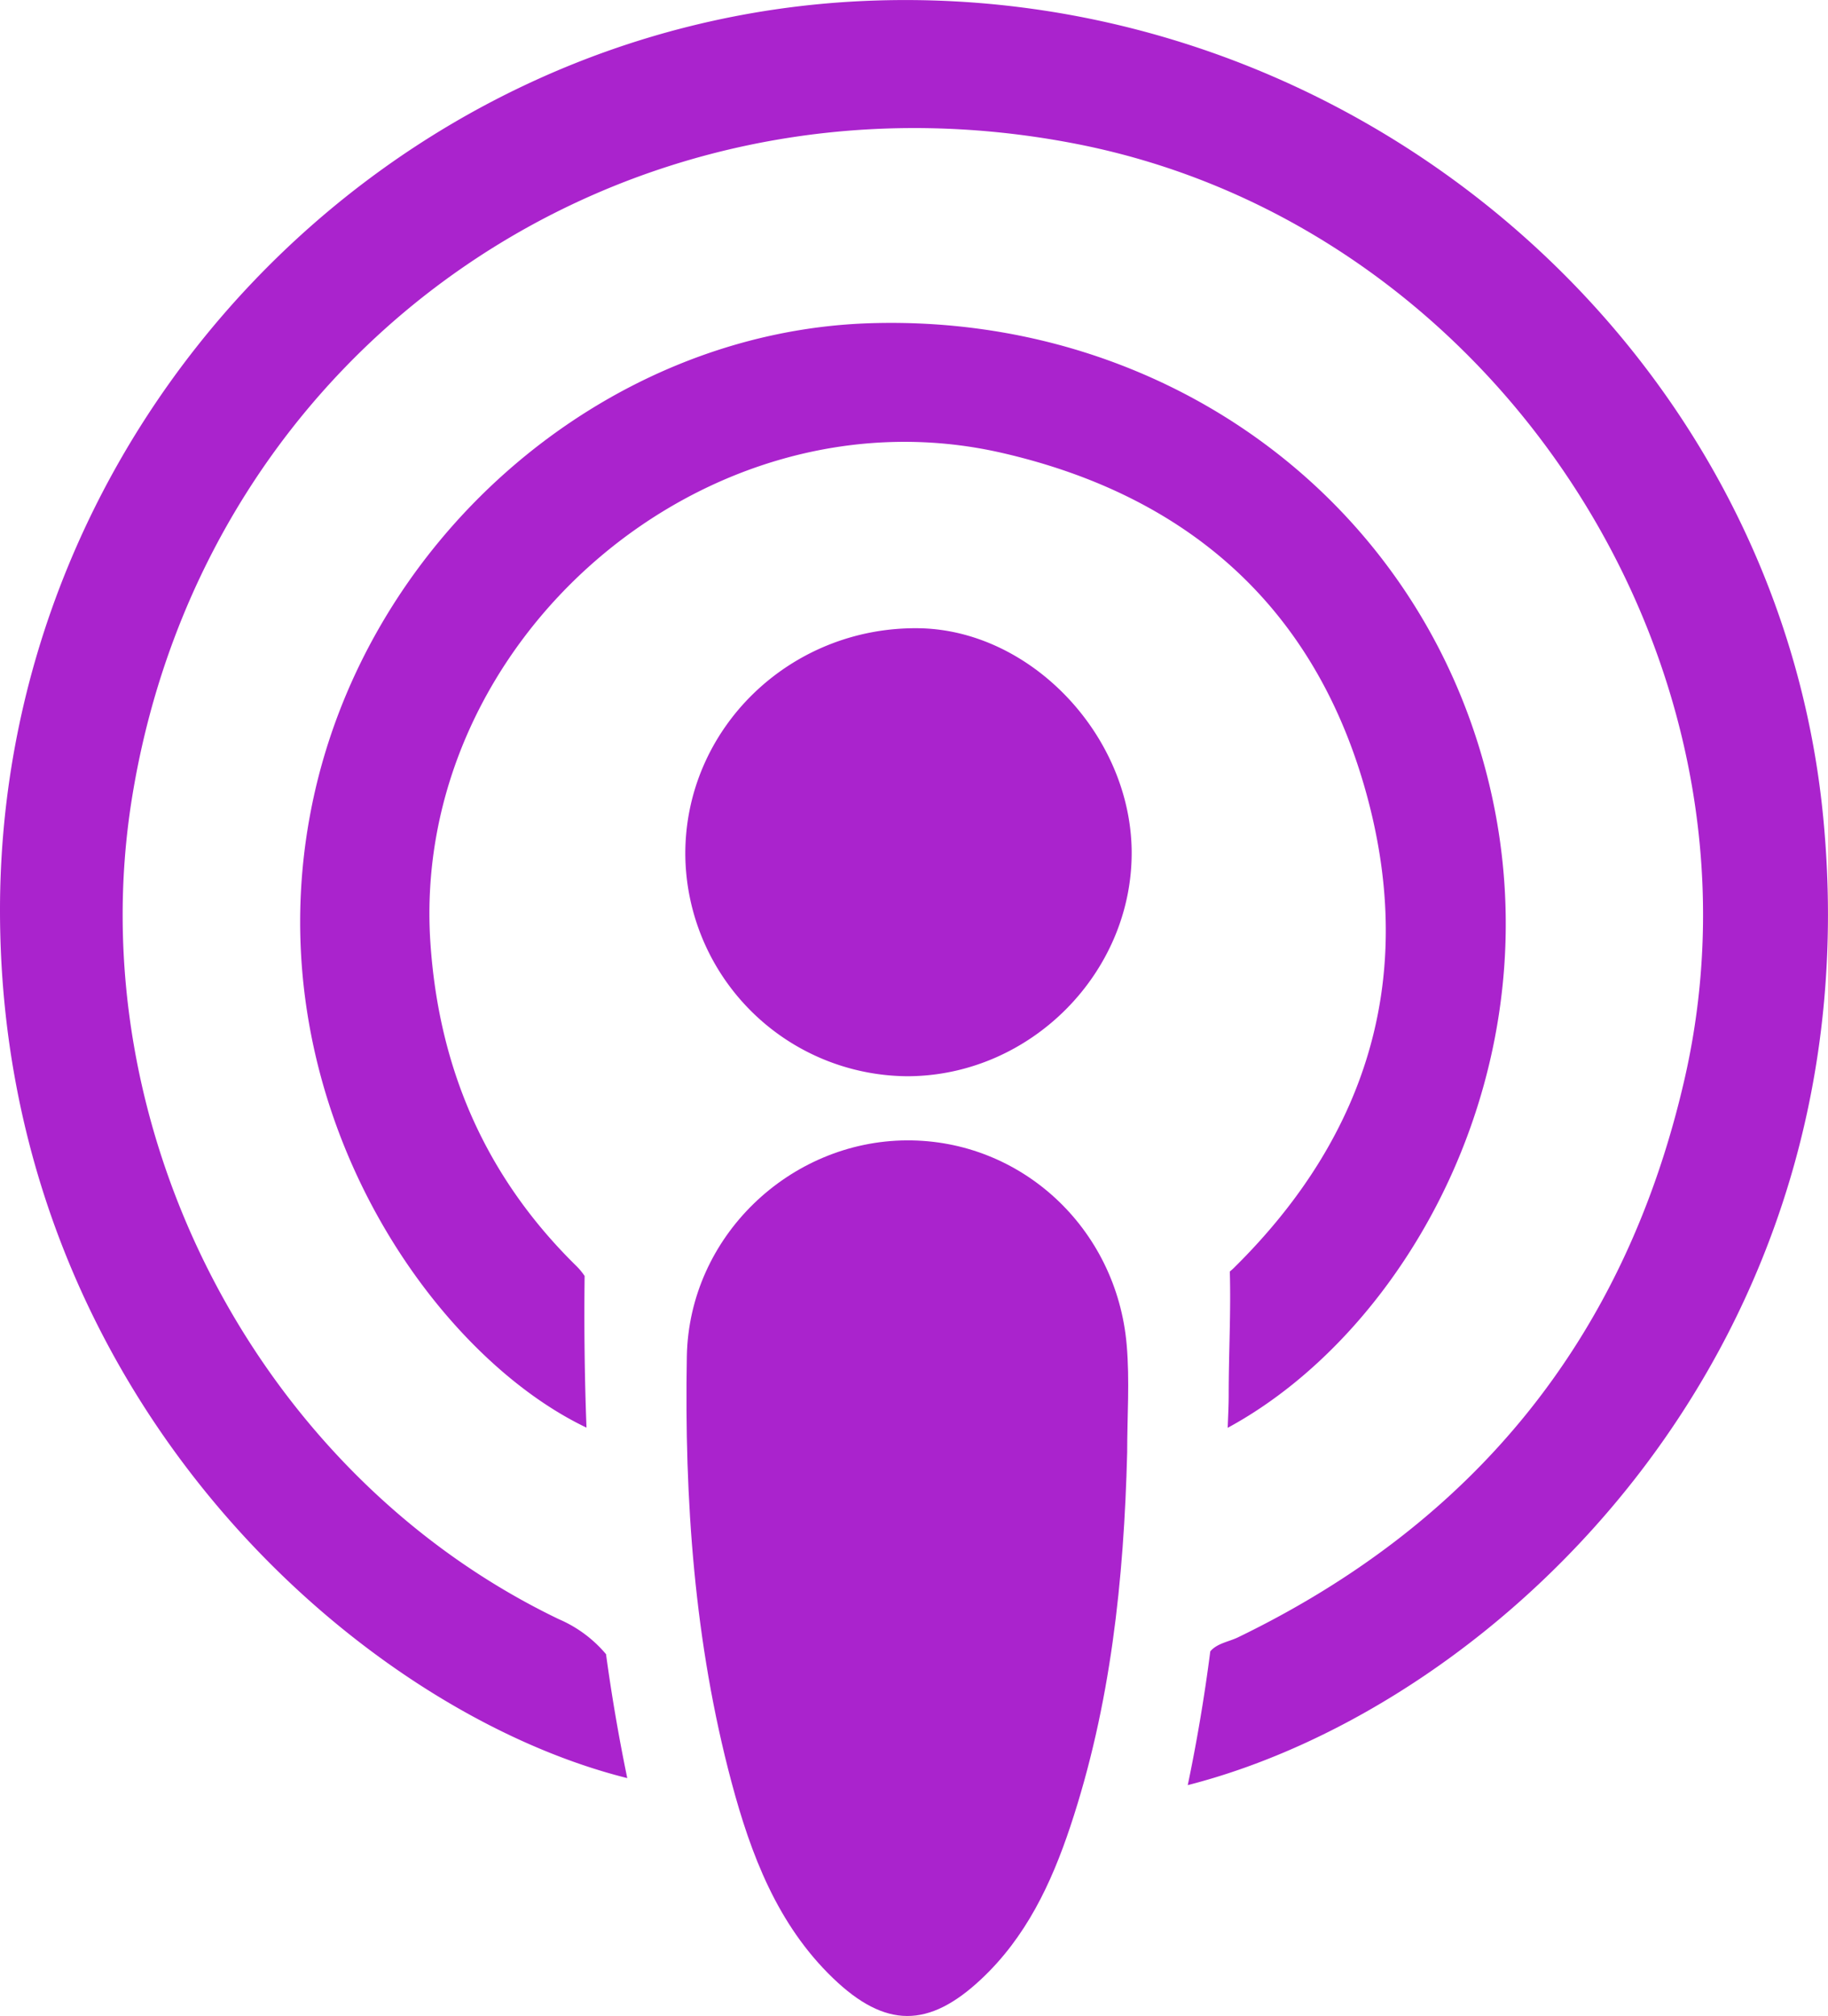 <svg id="Ñëîé_1" data-name="Ñëîé 1" xmlns="http://www.w3.org/2000/svg" viewBox="0 0 309.9 341.62"><defs><style>.cls-1{fill:#aa23cd;}</style></defs><path class="cls-1" d="M2655.63,1605.55c-.55,21.56-2.79,42.85-9.65,63.42-3.22,9.65-7.52,18.77-15.15,25.89-8.83,8.25-16.17,8.33-25.06-.21-9.45-9.08-13.95-21-17.22-33.23-6.3-23.61-8-47.85-7.57-72.15.37-20.3,17.44-36.48,37.25-36.6,19.37-.12,35.62,14.82,37.32,34.69C2656.07,1593.38,2655.63,1599.48,2655.63,1605.55Z" transform="translate(-2464.54 -1359.42)"/><path class="cls-1" d="M2580.72,1504.27c-.1-21.33,17.66-38.61,39.44-38.39,19,.2,36,18,36.23,37.72.2,20.68-17.18,38.15-38,38.2A37.89,37.89,0,0,1,2580.72,1504.27Z" transform="translate(-2464.54 -1359.42)"/><path class="cls-1" d="M2773.62,1497.84c-7.81-80.24-80.19-141.89-162.52-138.26-81.24,3.58-146.79,72.31-146.56,154.52.22,81.73,60.71,135.25,106.34,146.64q-2.16-10.44-3.6-21a21.55,21.55,0,0,0-8-5.93c-51.13-24.56-81.31-83.2-72.39-139,12.28-76.74,83.35-126,160.15-111,71.07,13.89,119.22,87.82,103.1,158.39-10,43.74-35.42,75.17-75.73,94.69-1.56.75-3.53,1-4.69,2.37q-1.47,11.42-3.82,22.67C2718.47,1648.49,2782.4,1588,2773.62,1497.84Z" transform="translate(-2464.54 -1359.42)"/><path class="cls-1" d="M2717,1492.3c-11.43-47.68-54.55-79.63-104.83-78.11-45.72,1.38-86.59,37.35-95.09,83.46-9,48.69,20.44,91.1,46.89,103.7-.33-8.56-.42-17.13-.32-25.7a11,11,0,0,0-1.52-1.81c-15.23-15-23.17-33.22-24.62-54.58-3.48-51.31,46.7-94.56,96.81-83.11,31.14,7.12,52.55,25.65,61.48,56.4,9.08,31.27,1.19,58.83-22.14,81.79-.19.19-.41.37-.63.55.2,6.91-.19,13.88-.19,20.81,0,1.9-.1,3.79-.17,5.68C2703.33,1584.77,2728.42,1539.87,2717,1492.3Z" transform="translate(-2464.54 -1359.42)"/></svg>